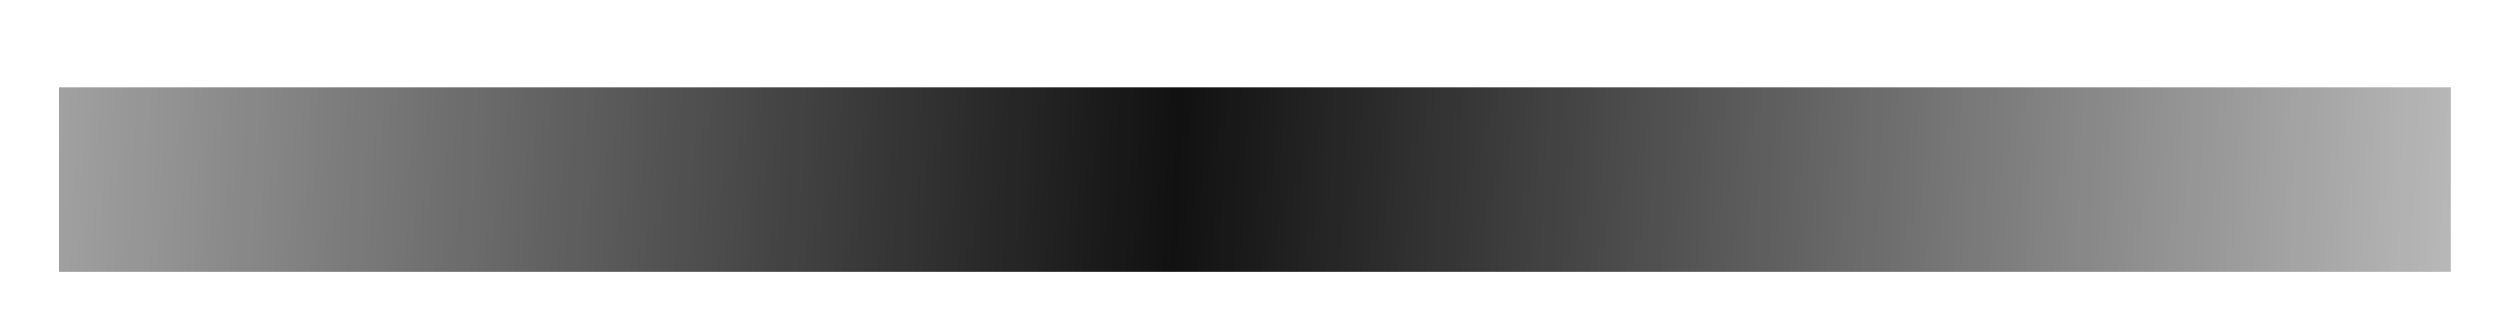 <?xml version="1.0" encoding="UTF-8"?> <svg xmlns="http://www.w3.org/2000/svg" width="15" height="2" viewBox="0 0 15 2" fill="none"> <path d="M14.705 0.524V1.631H0.354V0.524H14.705Z" fill="url(#paint0_linear_18_50)"></path> <defs> <linearGradient id="paint0_linear_18_50" x1="-4" y1="-0.5" x2="18" y2="0.5" gradientUnits="userSpaceOnUse"> <stop stop-color="#111111" stop-opacity="0"></stop> <stop offset="0.505" stop-color="#111111"></stop> <stop offset="1" stop-color="#111111" stop-opacity="0"></stop> </linearGradient> </defs> </svg> 